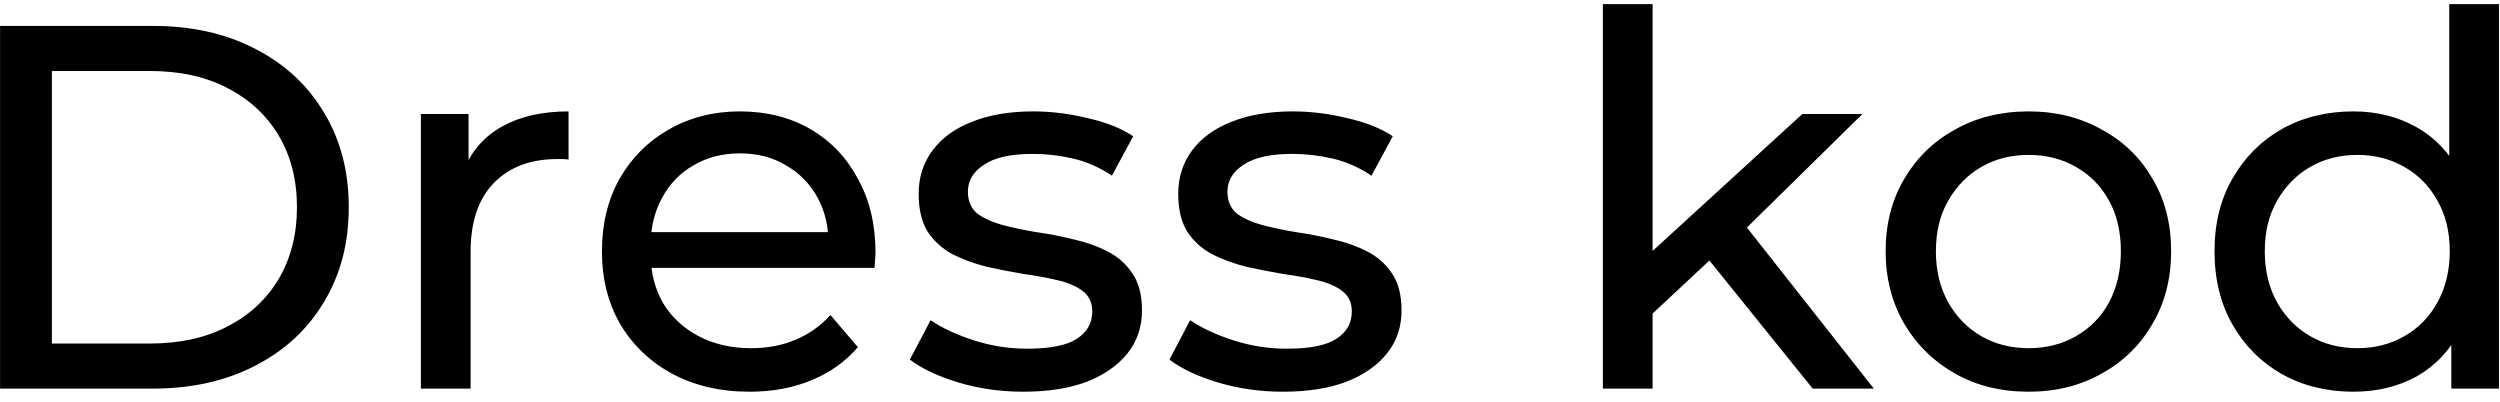 <?xml version="1.0" encoding="UTF-8"?> <svg xmlns="http://www.w3.org/2000/svg" width="193" height="31" viewBox="0 0 193 31" fill="none"><path d="M0.005 30V2H11.805C14.791 2 17.418 2.587 19.685 3.76C21.978 4.933 23.751 6.573 25.005 8.68C26.285 10.787 26.925 13.227 26.925 16C26.925 18.773 26.285 21.213 25.005 23.32C23.751 25.427 21.978 27.067 19.685 28.24C17.418 29.413 14.791 30 11.805 30H0.005ZM4.005 26.52H11.565C13.885 26.52 15.885 26.08 17.565 25.2C19.271 24.32 20.591 23.093 21.525 21.52C22.458 19.92 22.925 18.08 22.925 16C22.925 13.893 22.458 12.053 21.525 10.48C20.591 8.907 19.271 7.68 17.565 6.8C15.885 5.92 13.885 5.48 11.565 5.48H4.005V26.52ZM32.492 30V8.8H36.172V14.56L35.812 13.12C36.398 11.653 37.385 10.533 38.772 9.76C40.158 8.987 41.865 8.6 43.892 8.6V12.32C43.731 12.293 43.572 12.28 43.411 12.28C43.278 12.28 43.145 12.28 43.011 12.28C40.958 12.28 39.331 12.893 38.132 14.12C36.931 15.347 36.331 17.12 36.331 19.44V30H32.492ZM57.869 30.24C55.602 30.24 53.602 29.773 51.869 28.84C50.162 27.907 48.829 26.627 47.869 25C46.936 23.373 46.469 21.507 46.469 19.4C46.469 17.293 46.922 15.427 47.829 13.8C48.762 12.173 50.029 10.907 51.629 10C53.256 9.067 55.082 8.6 57.109 8.6C59.162 8.6 60.976 9.053 62.549 9.96C64.122 10.867 65.349 12.147 66.229 13.8C67.136 15.427 67.589 17.333 67.589 19.52C67.589 19.68 67.576 19.867 67.549 20.08C67.549 20.293 67.536 20.493 67.509 20.68H49.469V17.92H65.509L63.949 18.88C63.976 17.52 63.696 16.307 63.109 15.24C62.522 14.173 61.709 13.347 60.669 12.76C59.656 12.147 58.469 11.84 57.109 11.84C55.776 11.84 54.589 12.147 53.549 12.76C52.509 13.347 51.696 14.187 51.109 15.28C50.522 16.347 50.229 17.573 50.229 18.96V19.6C50.229 21.013 50.549 22.28 51.189 23.4C51.856 24.493 52.776 25.347 53.949 25.96C55.122 26.573 56.469 26.88 57.989 26.88C59.242 26.88 60.376 26.667 61.389 26.24C62.429 25.813 63.336 25.173 64.109 24.32L66.229 26.8C65.269 27.92 64.069 28.773 62.629 29.36C61.216 29.947 59.629 30.24 57.869 30.24ZM79.001 30.24C77.241 30.24 75.561 30 73.961 29.52C72.388 29.04 71.148 28.453 70.241 27.76L71.841 24.72C72.748 25.333 73.868 25.853 75.201 26.28C76.534 26.707 77.894 26.92 79.281 26.92C81.068 26.92 82.348 26.667 83.121 26.16C83.921 25.653 84.321 24.947 84.321 24.04C84.321 23.373 84.081 22.853 83.601 22.48C83.121 22.107 82.481 21.827 81.681 21.64C80.908 21.453 80.041 21.293 79.081 21.16C78.121 21 77.161 20.813 76.201 20.6C75.241 20.36 74.361 20.04 73.561 19.64C72.761 19.213 72.121 18.64 71.641 17.92C71.161 17.173 70.921 16.187 70.921 14.96C70.921 13.68 71.281 12.56 72.001 11.6C72.721 10.64 73.734 9.907 75.041 9.4C76.374 8.867 77.948 8.6 79.761 8.6C81.148 8.6 82.548 8.773 83.961 9.12C85.401 9.44 86.575 9.907 87.481 10.52L85.841 13.56C84.881 12.92 83.881 12.48 82.841 12.24C81.801 12 80.761 11.88 79.721 11.88C78.041 11.88 76.788 12.16 75.961 12.72C75.135 13.253 74.721 13.947 74.721 14.8C74.721 15.52 74.961 16.08 75.441 16.48C75.948 16.853 76.588 17.147 77.361 17.36C78.161 17.573 79.041 17.76 80.001 17.92C80.961 18.053 81.921 18.24 82.881 18.48C83.841 18.693 84.708 19 85.481 19.4C86.281 19.8 86.921 20.36 87.401 21.08C87.908 21.8 88.161 22.76 88.161 23.96C88.161 25.24 87.788 26.347 87.041 27.28C86.294 28.213 85.241 28.947 83.881 29.48C82.521 29.987 80.894 30.24 79.001 30.24ZM99.04 30.24C97.28 30.24 95.6 30 94 29.52C92.427 29.04 91.187 28.453 90.28 27.76L91.88 24.72C92.787 25.333 93.907 25.853 95.24 26.28C96.574 26.707 97.934 26.92 99.32 26.92C101.107 26.92 102.387 26.667 103.16 26.16C103.96 25.653 104.36 24.947 104.36 24.04C104.36 23.373 104.12 22.853 103.64 22.48C103.16 22.107 102.52 21.827 101.72 21.64C100.947 21.453 100.08 21.293 99.12 21.16C98.16 21 97.2 20.813 96.24 20.6C95.28 20.36 94.4 20.04 93.6 19.64C92.8 19.213 92.16 18.64 91.68 17.92C91.2 17.173 90.96 16.187 90.96 14.96C90.96 13.68 91.32 12.56 92.04 11.6C92.76 10.64 93.774 9.907 95.08 9.4C96.414 8.867 97.987 8.6 99.8 8.6C101.187 8.6 102.587 8.773 104 9.12C105.44 9.44 106.614 9.907 107.52 10.52L105.88 13.56C104.92 12.92 103.92 12.48 102.88 12.24C101.84 12 100.8 11.88 99.76 11.88C98.08 11.88 96.827 12.16 96 12.72C95.174 13.253 94.76 13.947 94.76 14.8C94.76 15.52 95 16.08 95.48 16.48C95.987 16.853 96.627 17.147 97.4 17.36C98.2 17.573 99.08 17.76 100.04 17.92C101 18.053 101.96 18.24 102.92 18.48C103.88 18.693 104.747 19 105.52 19.4C106.32 19.8 106.96 20.36 107.44 21.08C107.947 21.8 108.2 22.76 108.2 23.96C108.2 25.24 107.827 26.347 107.08 27.28C106.334 28.213 105.28 28.947 103.92 29.48C102.56 29.987 100.934 30.24 99.04 30.24ZM126.861 24.88L126.941 19.96L139.141 8.8H143.781L134.421 18L132.341 19.76L126.861 24.88ZM123.741 30V0.32H127.581V30H123.741ZM139.941 30L131.621 19.68L134.101 16.6L144.661 30H139.941ZM156.611 30.24C154.477 30.24 152.584 29.773 150.931 28.84C149.277 27.907 147.971 26.627 147.011 25C146.051 23.347 145.571 21.48 145.571 19.4C145.571 17.293 146.051 15.427 147.011 13.8C147.971 12.173 149.277 10.907 150.931 10C152.584 9.067 154.477 8.6 156.611 8.6C158.717 8.6 160.597 9.067 162.251 10C163.931 10.907 165.237 12.173 166.171 13.8C167.131 15.4 167.611 17.267 167.611 19.4C167.611 21.507 167.131 23.373 166.171 25C165.237 26.627 163.931 27.907 162.251 28.84C160.597 29.773 158.717 30.24 156.611 30.24ZM156.611 26.88C157.971 26.88 159.184 26.573 160.251 25.96C161.344 25.347 162.197 24.48 162.811 23.36C163.424 22.213 163.731 20.893 163.731 19.4C163.731 17.88 163.424 16.573 162.811 15.48C162.197 14.36 161.344 13.493 160.251 12.88C159.184 12.267 157.971 11.96 156.611 11.96C155.251 11.96 154.037 12.267 152.971 12.88C151.904 13.493 151.051 14.36 150.411 15.48C149.771 16.573 149.451 17.88 149.451 19.4C149.451 20.893 149.771 22.213 150.411 23.36C151.051 24.48 151.904 25.347 152.971 25.96C154.037 26.573 155.251 26.88 156.611 26.88ZM181.681 30.24C179.628 30.24 177.788 29.787 176.161 28.88C174.561 27.973 173.295 26.707 172.361 25.08C171.428 23.453 170.961 21.56 170.961 19.4C170.961 17.24 171.428 15.36 172.361 13.76C173.295 12.133 174.561 10.867 176.161 9.96C177.788 9.053 179.628 8.6 181.681 8.6C183.468 8.6 185.081 9 186.521 9.8C187.961 10.6 189.108 11.8 189.961 13.4C190.841 15 191.281 17 191.281 19.4C191.281 21.8 190.855 23.8 190.001 25.4C189.175 27 188.041 28.213 186.601 29.04C185.161 29.84 183.521 30.24 181.681 30.24ZM182.001 26.88C183.335 26.88 184.535 26.573 185.601 25.96C186.695 25.347 187.548 24.48 188.161 23.36C188.801 22.213 189.121 20.893 189.121 19.4C189.121 17.88 188.801 16.573 188.161 15.48C187.548 14.36 186.695 13.493 185.601 12.88C184.535 12.267 183.335 11.96 182.001 11.96C180.641 11.96 179.428 12.267 178.361 12.88C177.295 13.493 176.441 14.36 175.801 15.48C175.161 16.573 174.841 17.88 174.841 19.4C174.841 20.893 175.161 22.213 175.801 23.36C176.441 24.48 177.295 25.347 178.361 25.96C179.428 26.573 180.641 26.88 182.001 26.88ZM189.241 30V24.28L189.481 19.36L189.081 14.44V0.32H192.921V30H189.241Z" fill="black"></path></svg> 